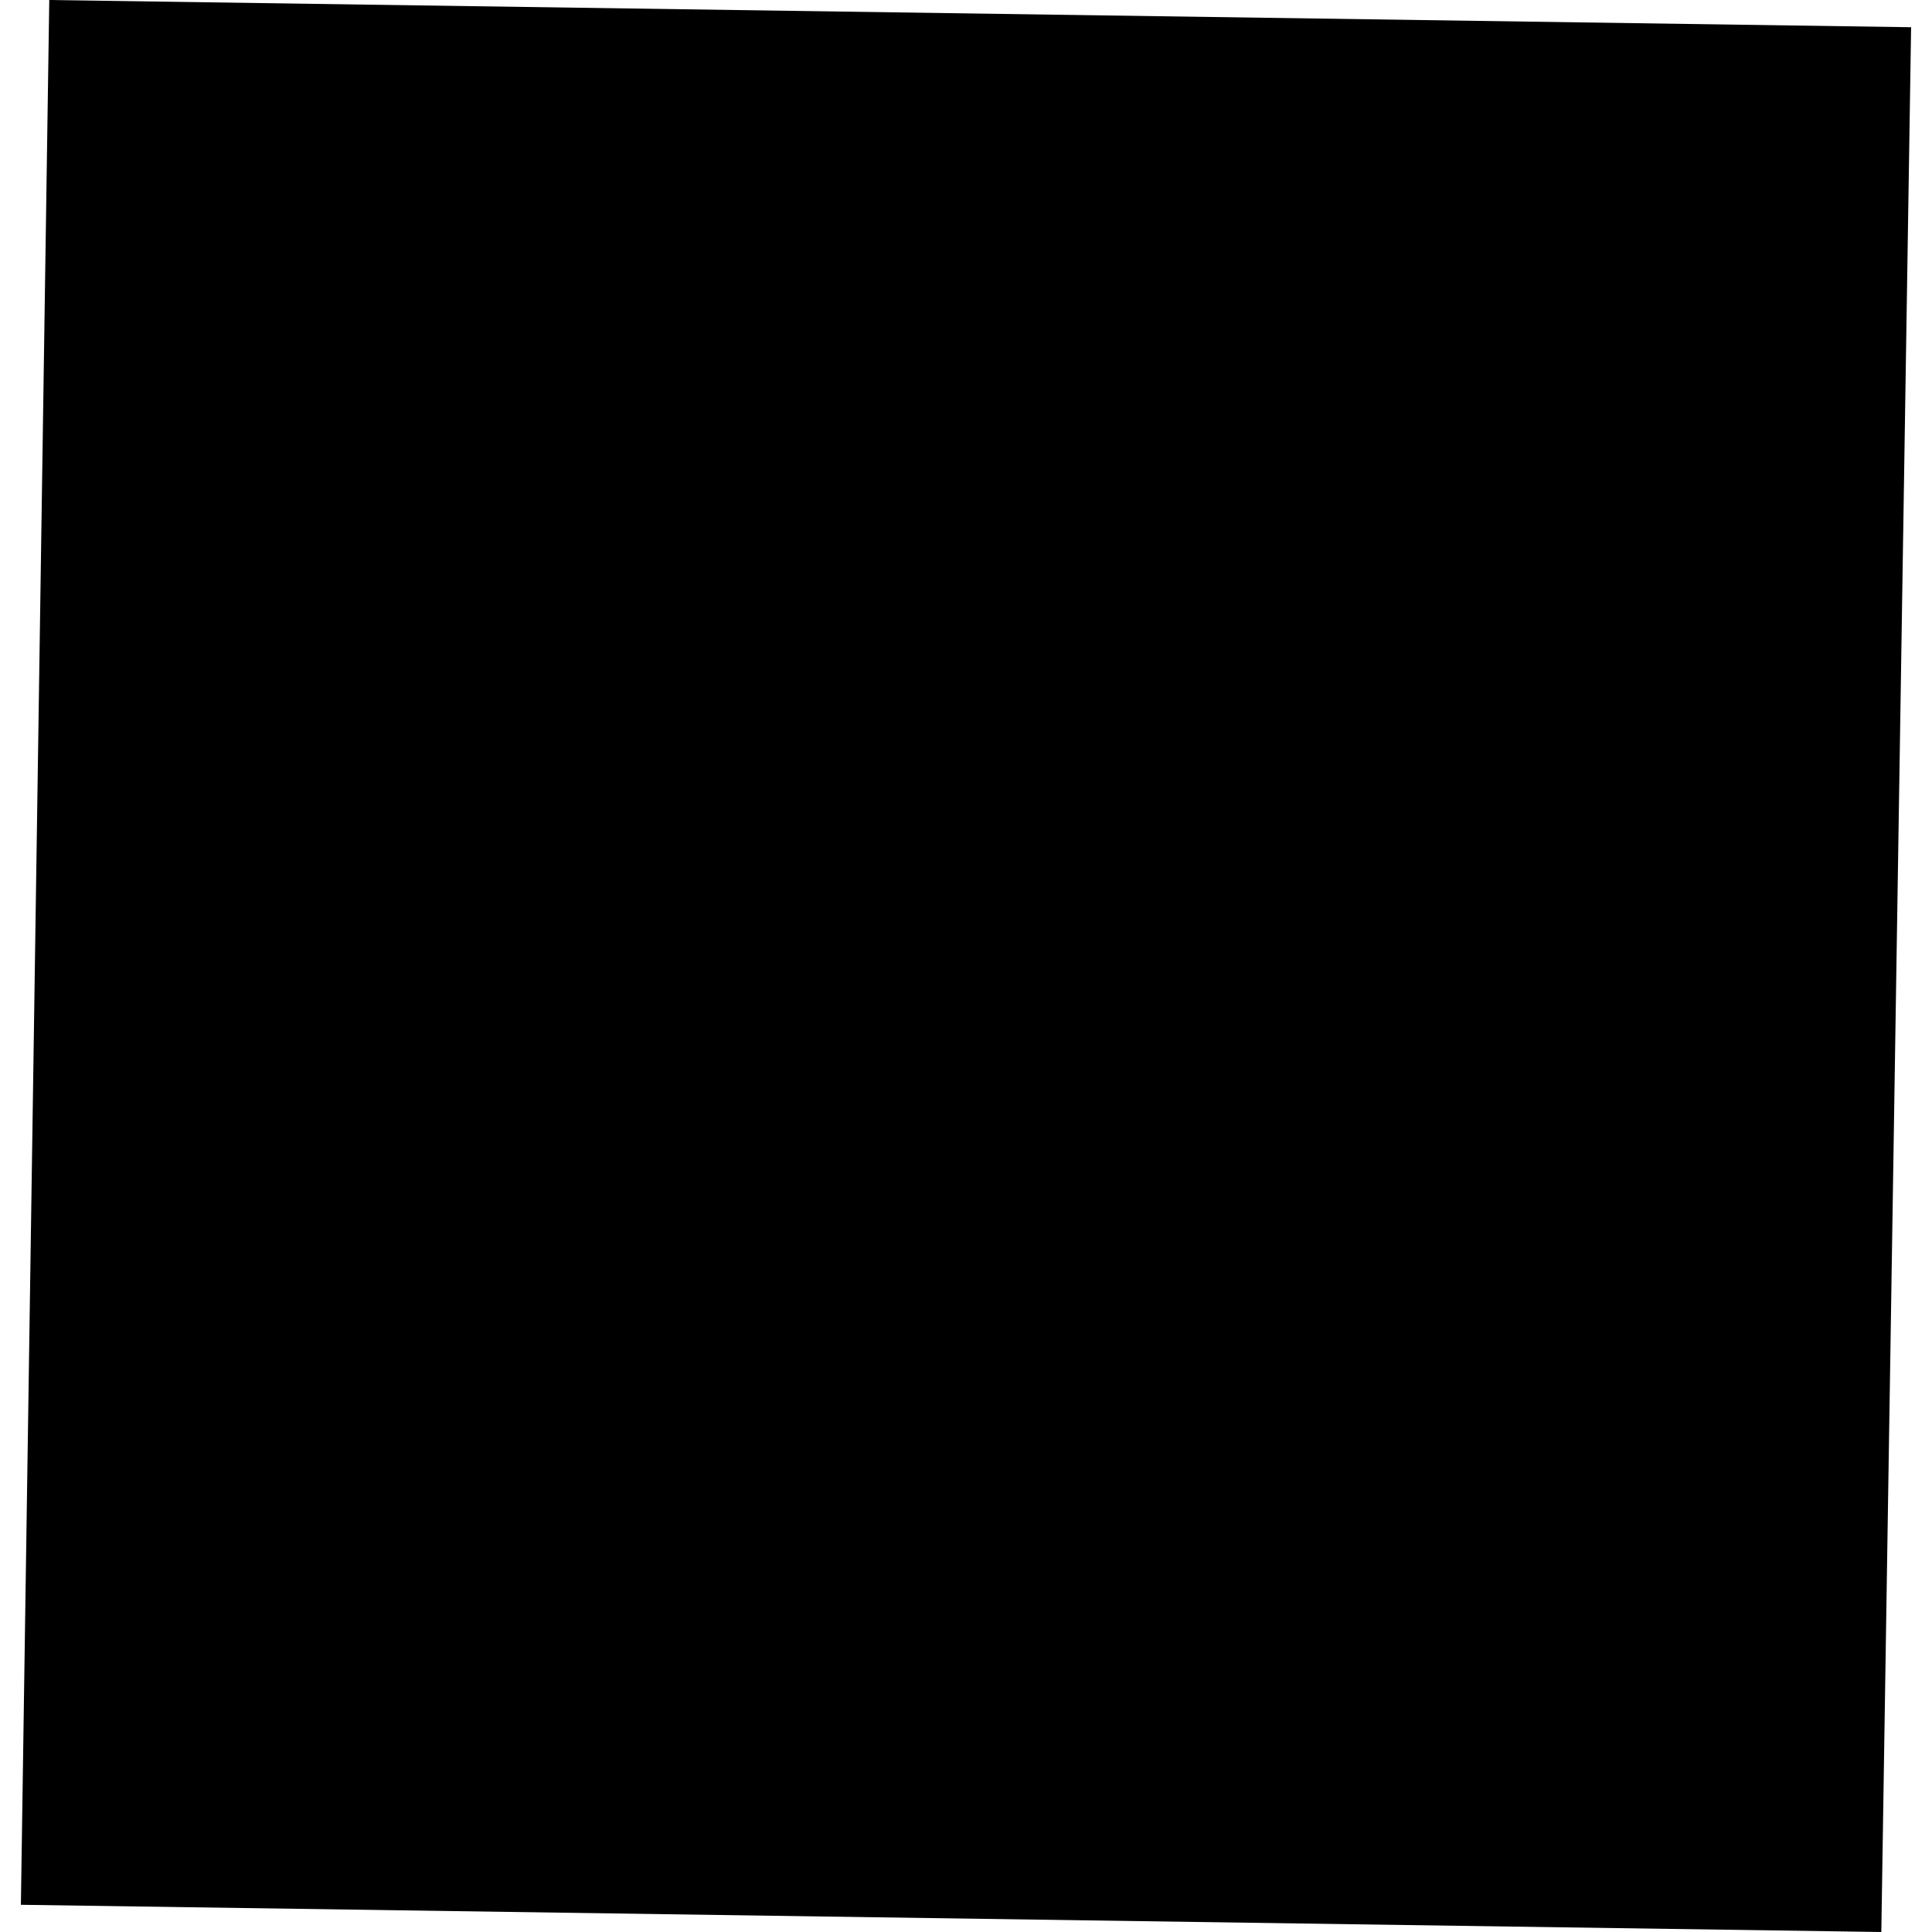 <?xml version="1.0" encoding="utf-8" standalone="no"?>
<!DOCTYPE svg PUBLIC "-//W3C//DTD SVG 1.1//EN"
  "http://www.w3.org/Graphics/SVG/1.1/DTD/svg11.dtd">
<!-- Created with matplotlib (https://matplotlib.org/) -->
<svg height="288pt" version="1.1" viewBox="0 0 288 288" width="288pt" xmlns="http://www.w3.org/2000/svg" xmlns:xlink="http://www.w3.org/1999/xlink">
 <defs>
  <style type="text/css">
*{stroke-linecap:butt;stroke-linejoin:round;}
  </style>
 </defs>
 <g id="figure_1">
  <g id="patch_1">
   <path d="M 0 288 
L 288 288 
L 288 0 
L 0 0 
z
" style="fill:none;opacity:0;"/>
  </g>
  <g id="axes_1">
   <g id="PatchCollection_1">
    <path clip-path="url(#p5c5dd36083)" d="M 7.344 0 
L 3.114 283.943 
L 280.445 288 
L 284.886 4.059 
L 7.344 0 
"/>
   </g>
  </g>
 </g>
 <defs>
  <clipPath id="p5c5dd36083">
   <rect height="288" width="281.772" x="3.114" y="0"/>
  </clipPath>
 </defs>
</svg>
